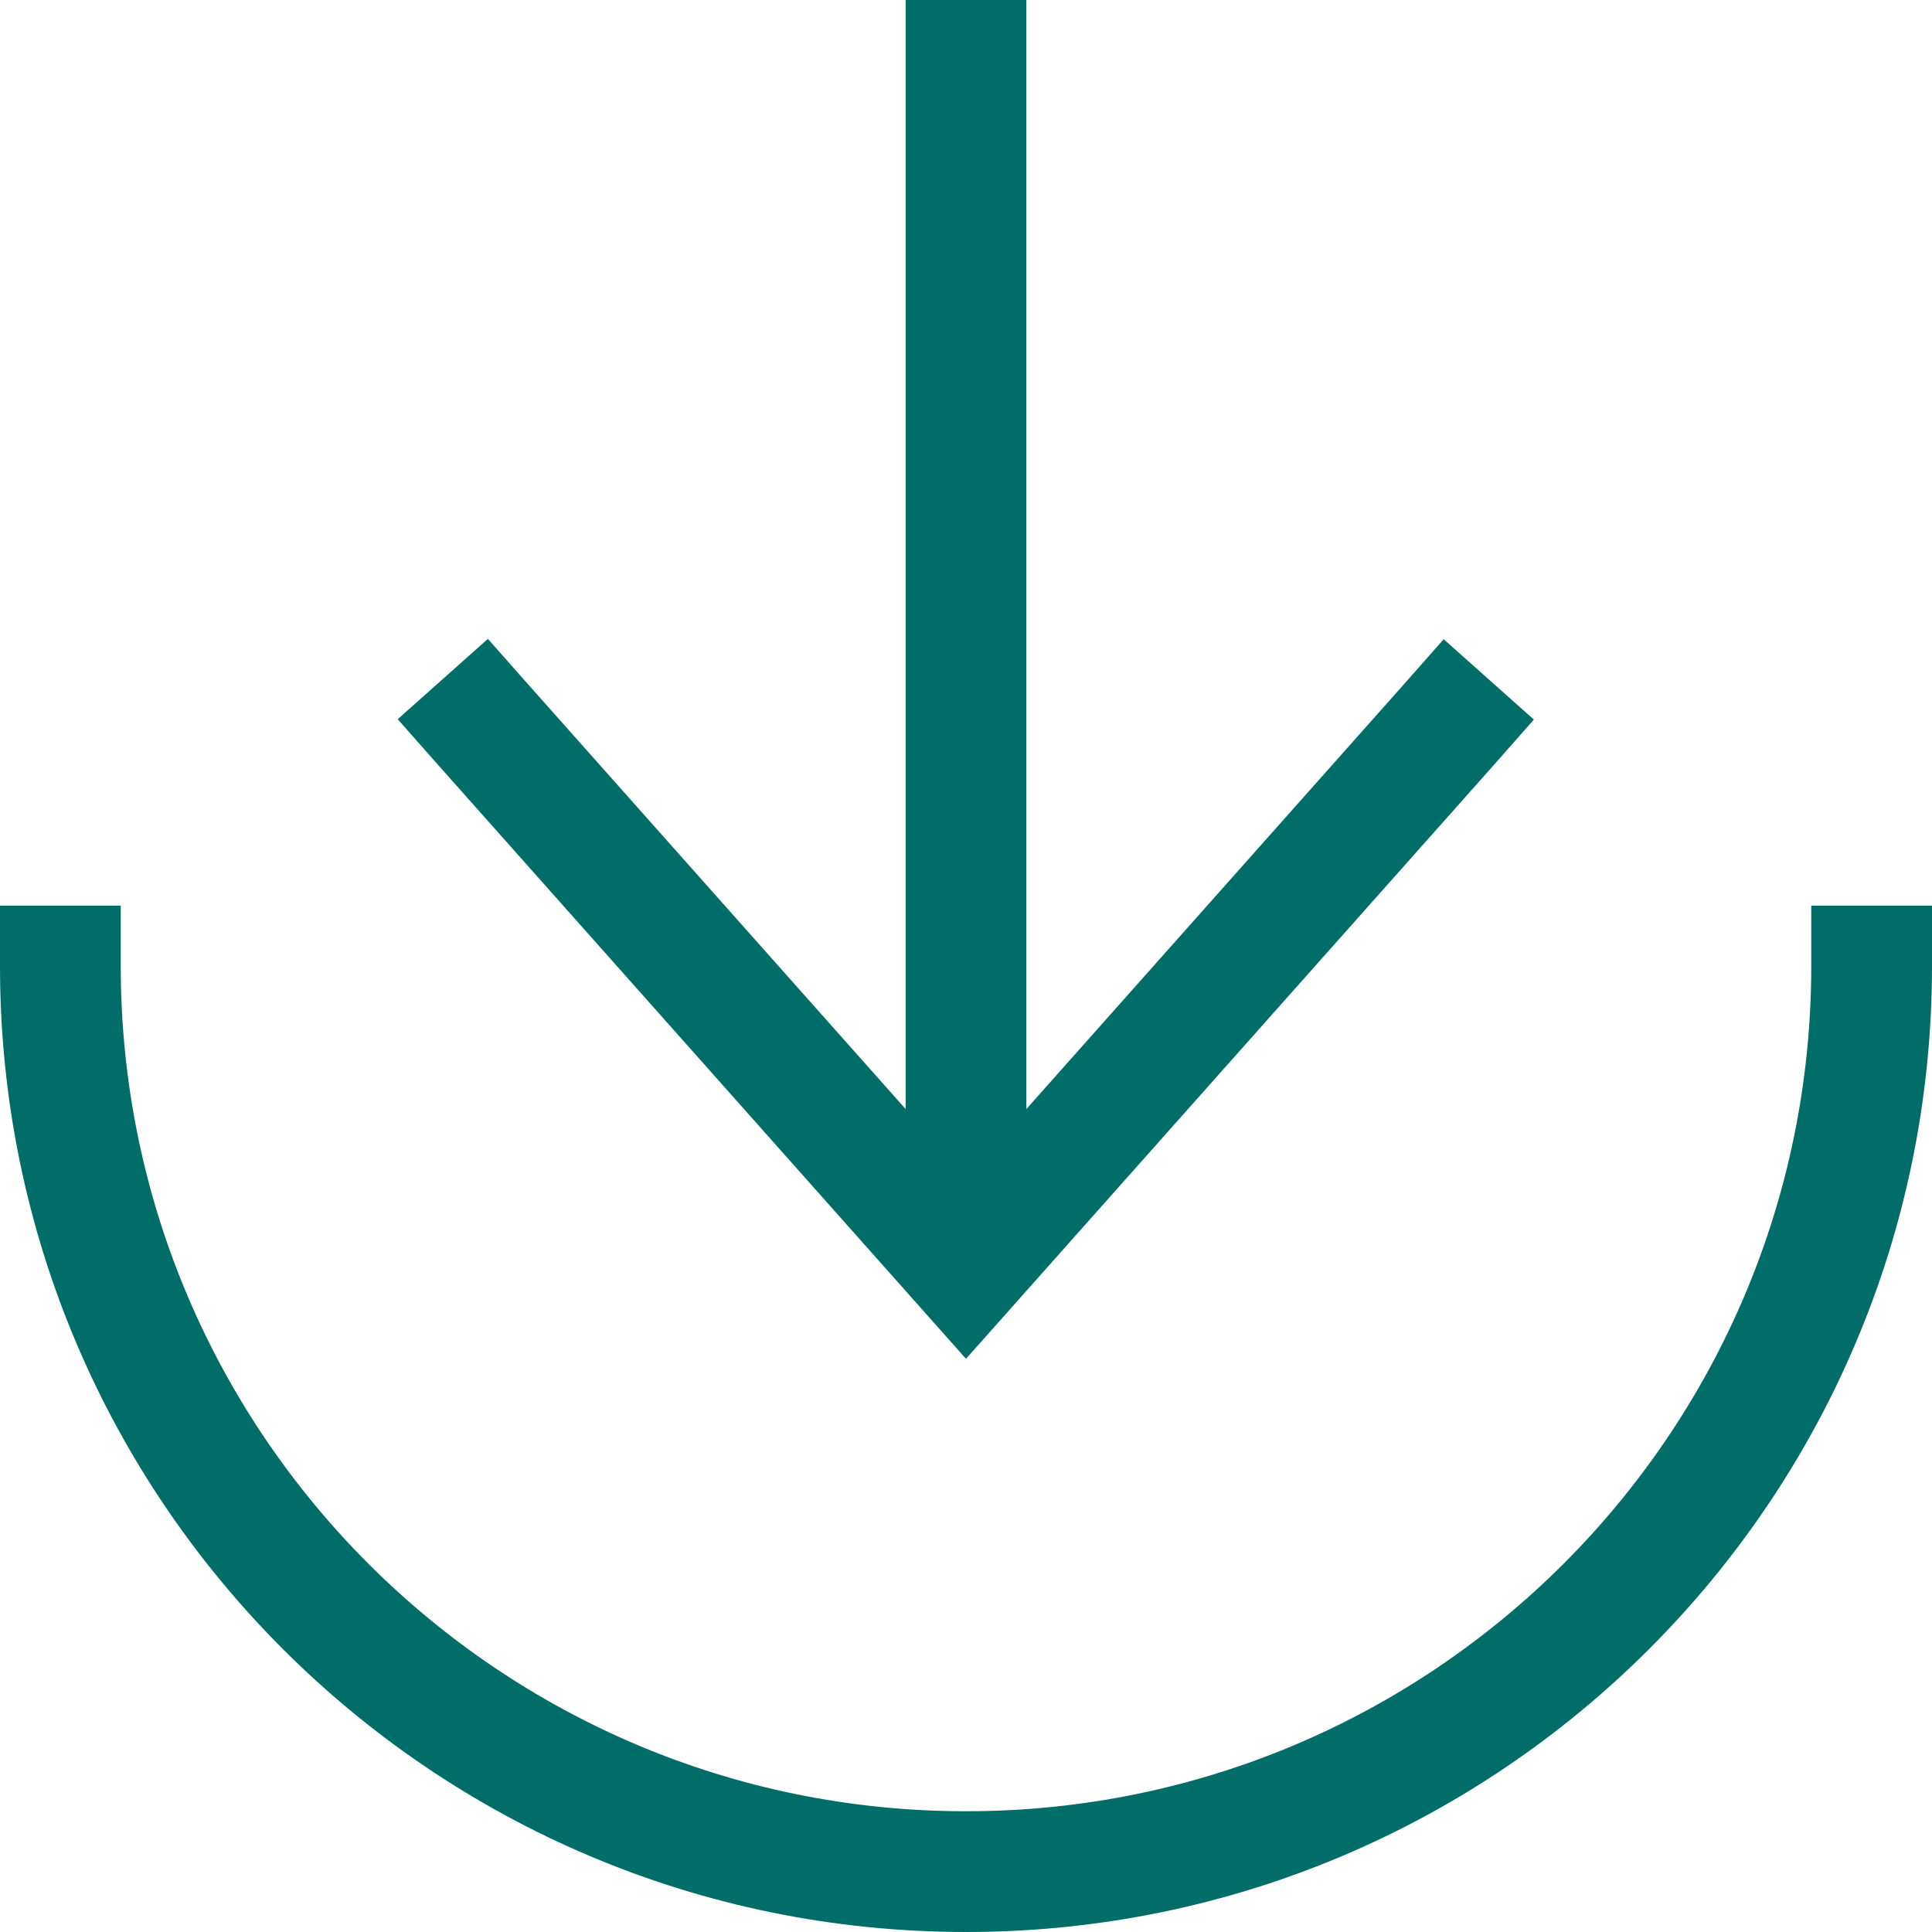 <svg width="28" height="28" viewBox="0 0 28 28" fill="none" xmlns="http://www.w3.org/2000/svg">
<path d="M14 26.25C20.765 26.25 26.25 20.765 26.25 14V13.125H28V14C28 21.733 21.733 28 14 28C6.267 28 0 21.733 0 14V13.125H1.75V14C1.75 20.765 7.235 26.25 14 26.25ZM21.656 11.08L14.656 18.955L14 19.693L13.344 18.955L6.344 11.08L5.764 10.423L7.071 9.259L7.651 9.915L13.125 16.073V0.875V0H14.875V0.875V16.073L20.344 9.92L20.923 9.264L22.23 10.429L21.651 11.085L21.656 11.08Z" fill="#006D68"/>
</svg>
